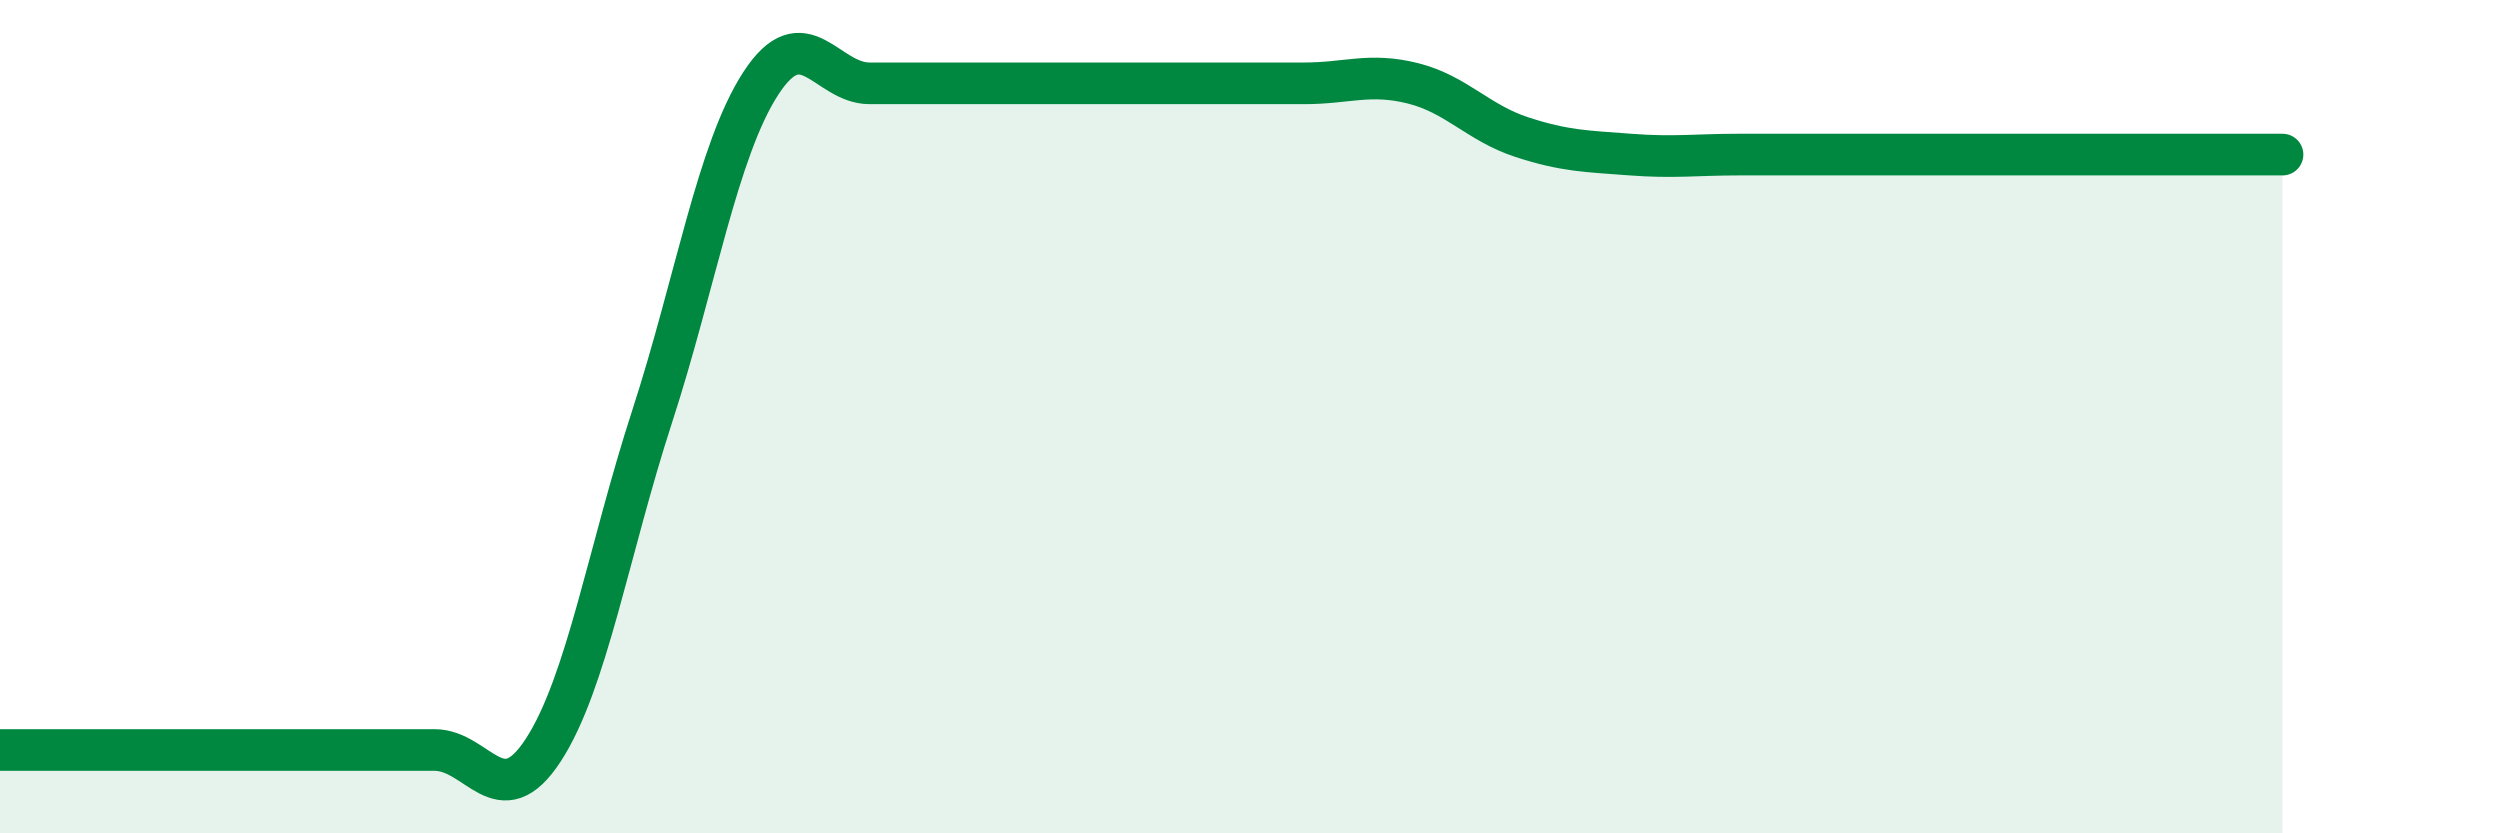 
    <svg width="60" height="20" viewBox="0 0 60 20" xmlns="http://www.w3.org/2000/svg">
      <path
        d="M 0,18 C 0.52,18 1.57,18 2.61,18 C 3.65,18 4.18,18 5.22,18 C 6.26,18 6.79,18 7.83,18 C 8.87,18 9.39,18 10.43,18 C 11.47,18 12,19.6 13.04,18 C 14.08,16.4 14.61,13.2 15.65,10 C 16.69,6.8 17.22,3.6 18.26,2 C 19.3,0.4 19.83,2 20.87,2 C 21.91,2 22.44,2 23.48,2 C 24.52,2 25.05,2 26.09,2 C 27.13,2 27.66,2 28.7,2 C 29.74,2 30.26,2 31.3,2 C 32.34,2 32.87,1.74 33.91,2 C 34.95,2.26 35.48,2.95 36.52,3.29 C 37.56,3.63 38.09,3.63 39.13,3.71 C 40.17,3.79 40.7,3.71 41.74,3.71 C 42.78,3.71 43.31,3.71 44.35,3.71 C 45.39,3.71 45.92,3.71 46.96,3.71 C 48,3.71 48.53,3.71 49.57,3.71 C 50.61,3.71 51.13,3.71 52.17,3.71 C 53.21,3.71 54.26,3.71 54.78,3.71L54.78 20L0 20Z"
        fill="#008740"
        opacity="0.1"
        stroke-linecap="round"
        stroke-linejoin="round"
      />
      <path
        d="M 0,18 C 0.52,18 1.57,18 2.61,18 C 3.65,18 4.18,18 5.22,18 C 6.26,18 6.79,18 7.83,18 C 8.87,18 9.39,18 10.43,18 C 11.47,18 12,19.6 13.04,18 C 14.08,16.4 14.61,13.2 15.65,10 C 16.69,6.8 17.22,3.6 18.26,2 C 19.3,0.4 19.83,2 20.87,2 C 21.91,2 22.44,2 23.48,2 C 24.52,2 25.05,2 26.09,2 C 27.13,2 27.66,2 28.7,2 C 29.74,2 30.26,2 31.3,2 C 32.34,2 32.87,1.74 33.91,2 C 34.95,2.26 35.48,2.95 36.52,3.29 C 37.56,3.63 38.09,3.63 39.13,3.71 C 40.17,3.79 40.7,3.71 41.74,3.71 C 42.78,3.71 43.31,3.71 44.35,3.71 C 45.39,3.71 45.92,3.71 46.96,3.71 C 48,3.71 48.53,3.71 49.57,3.71 C 50.61,3.71 51.13,3.71 52.17,3.71 C 53.21,3.71 54.26,3.71 54.78,3.71"
        stroke="#008740"
        stroke-width="1"
        fill="none"
        stroke-linecap="round"
        stroke-linejoin="round"
      />
    </svg>
  
